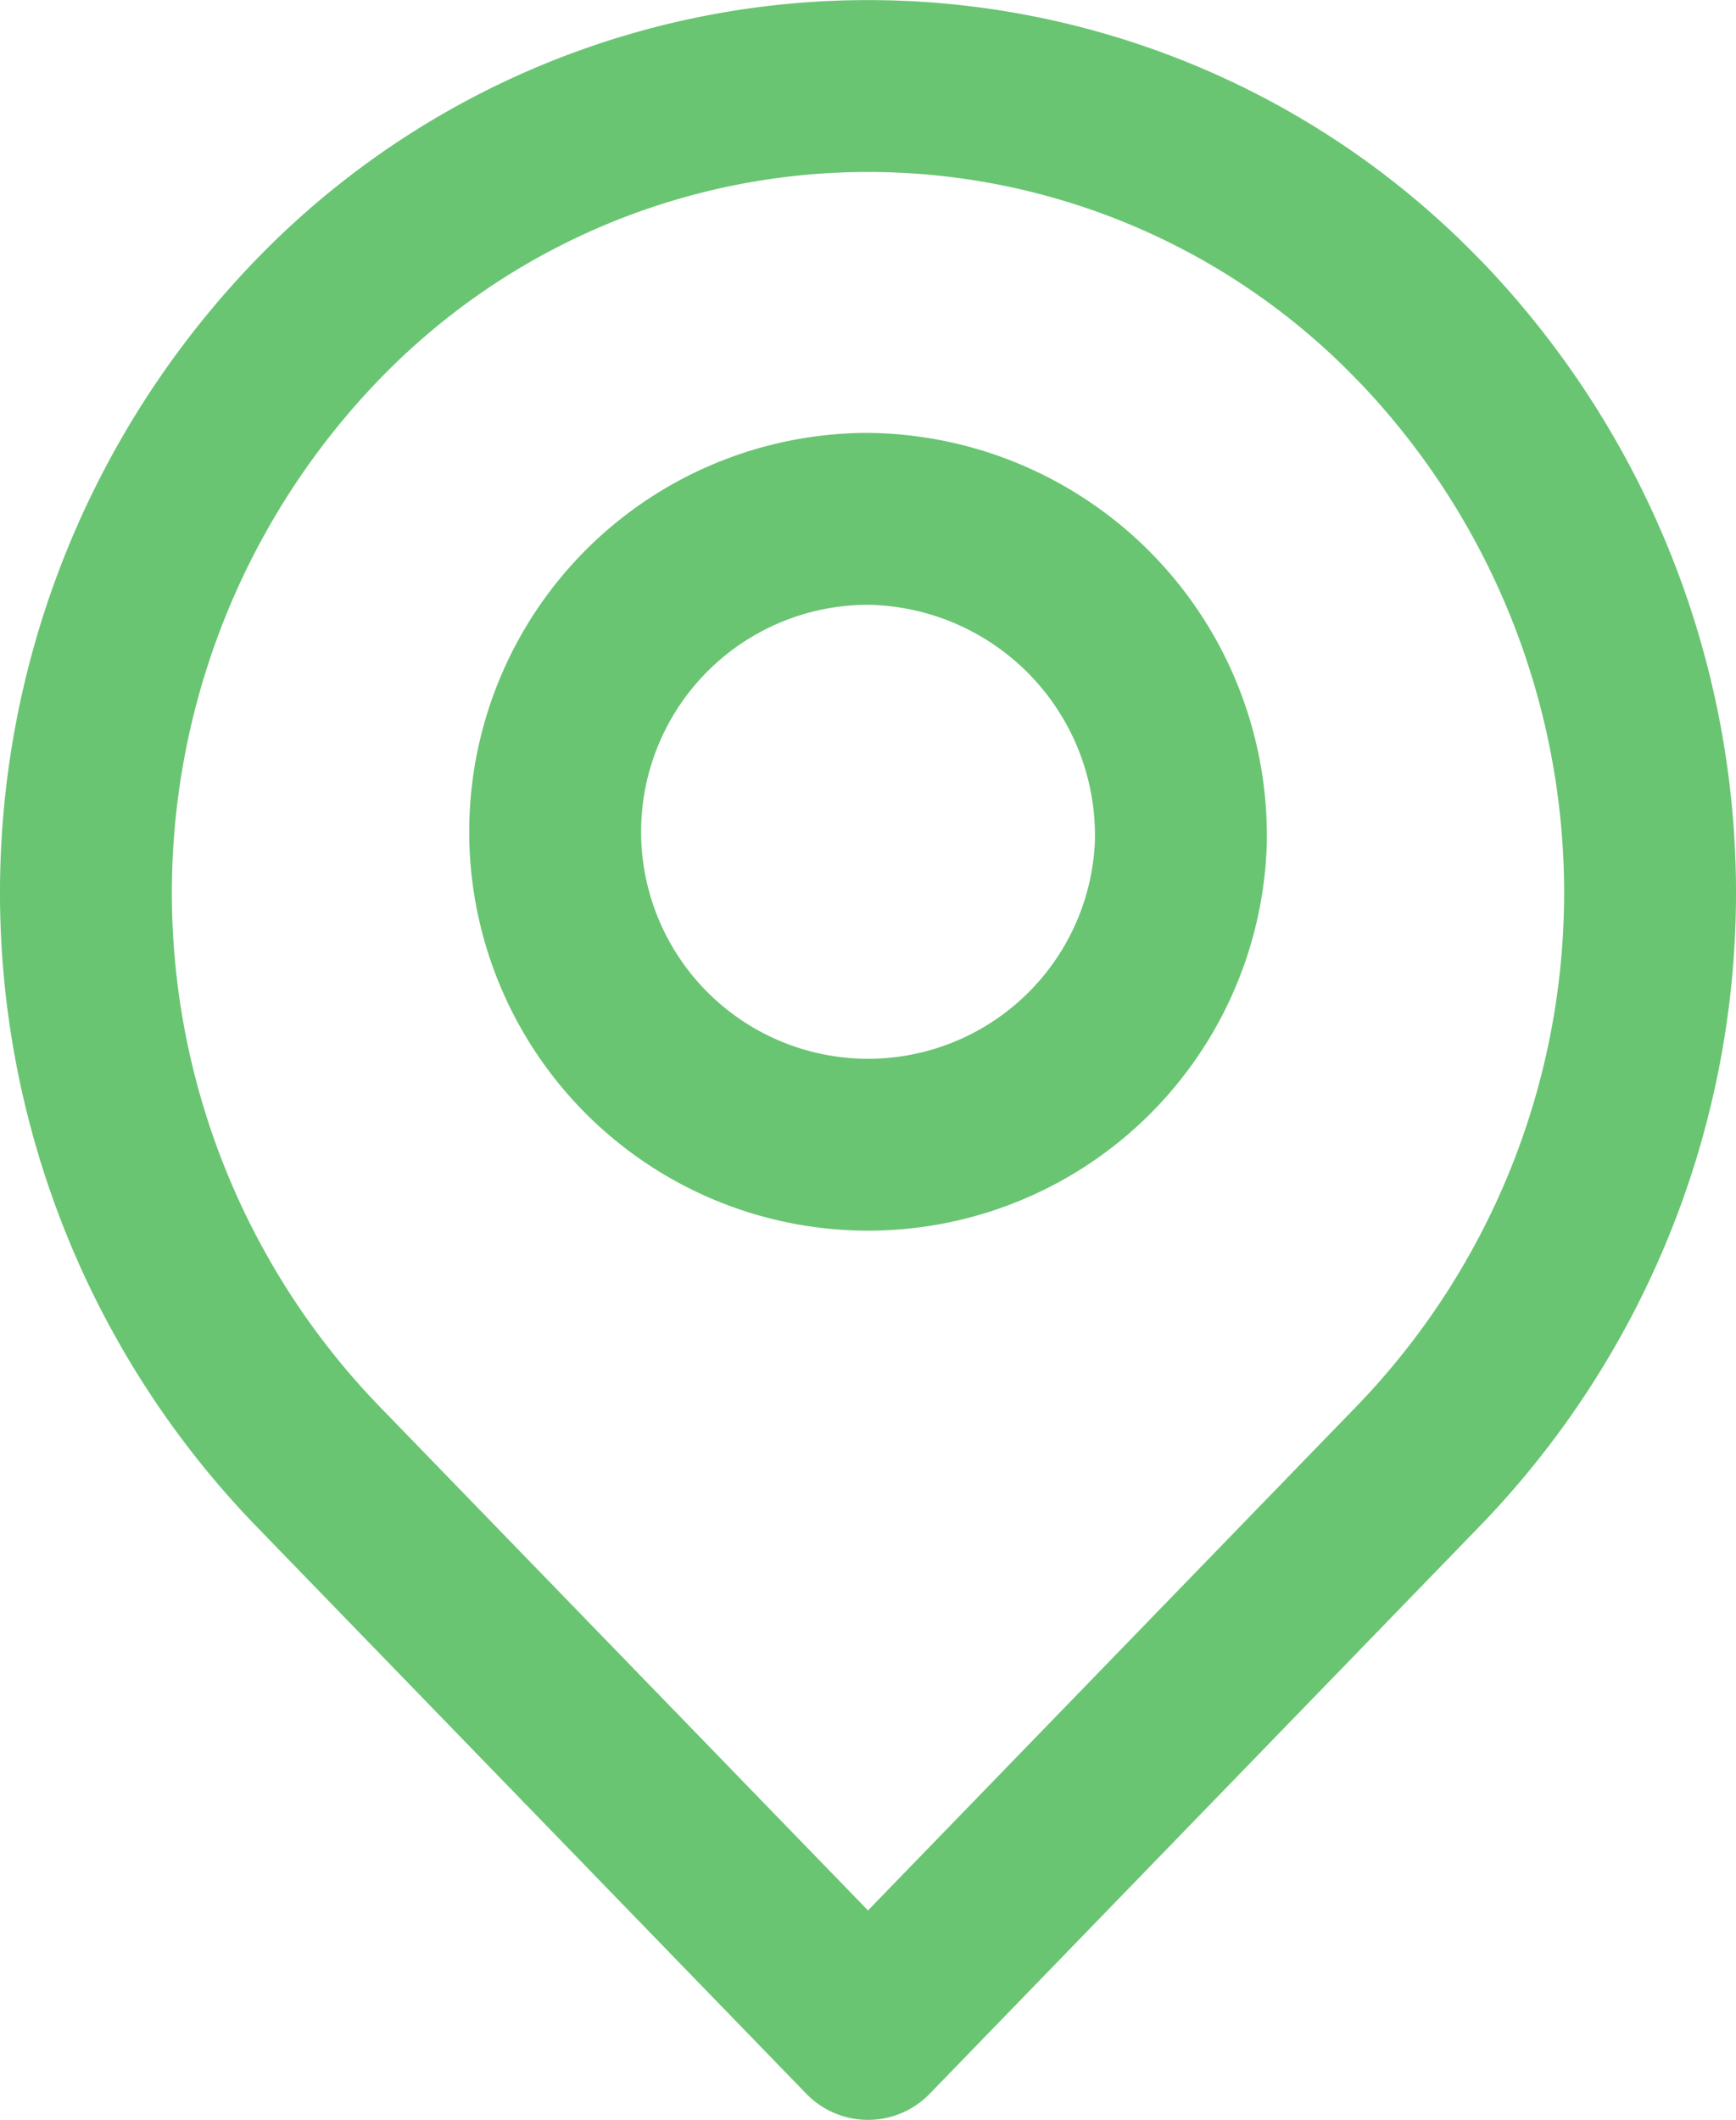 <svg xmlns="http://www.w3.org/2000/svg" width="15.15" height="18.5" viewBox="0 0 15.15 18.5"><g transform="translate(-4.125 -2.25)"><path d="M16.526,5.062a7.2,7.2,0,0,1,0,9.958L11.7,20,6.874,15.021a7.2,7.2,0,0,1,0-9.958,6.678,6.678,0,0,1,9.652,0Z" fill="none" stroke="#69c572" stroke-linecap="round" stroke-linejoin="round" stroke-width="1.5" fill-rule="evenodd"/><path d="M14.43,9.611A2.731,2.731,0,1,1,11.7,6.778,2.764,2.764,0,0,1,14.43,9.611Z" fill="none" stroke="#69c572" stroke-linecap="round" stroke-linejoin="round" stroke-width="1.5" fill-rule="evenodd"/></g></svg>